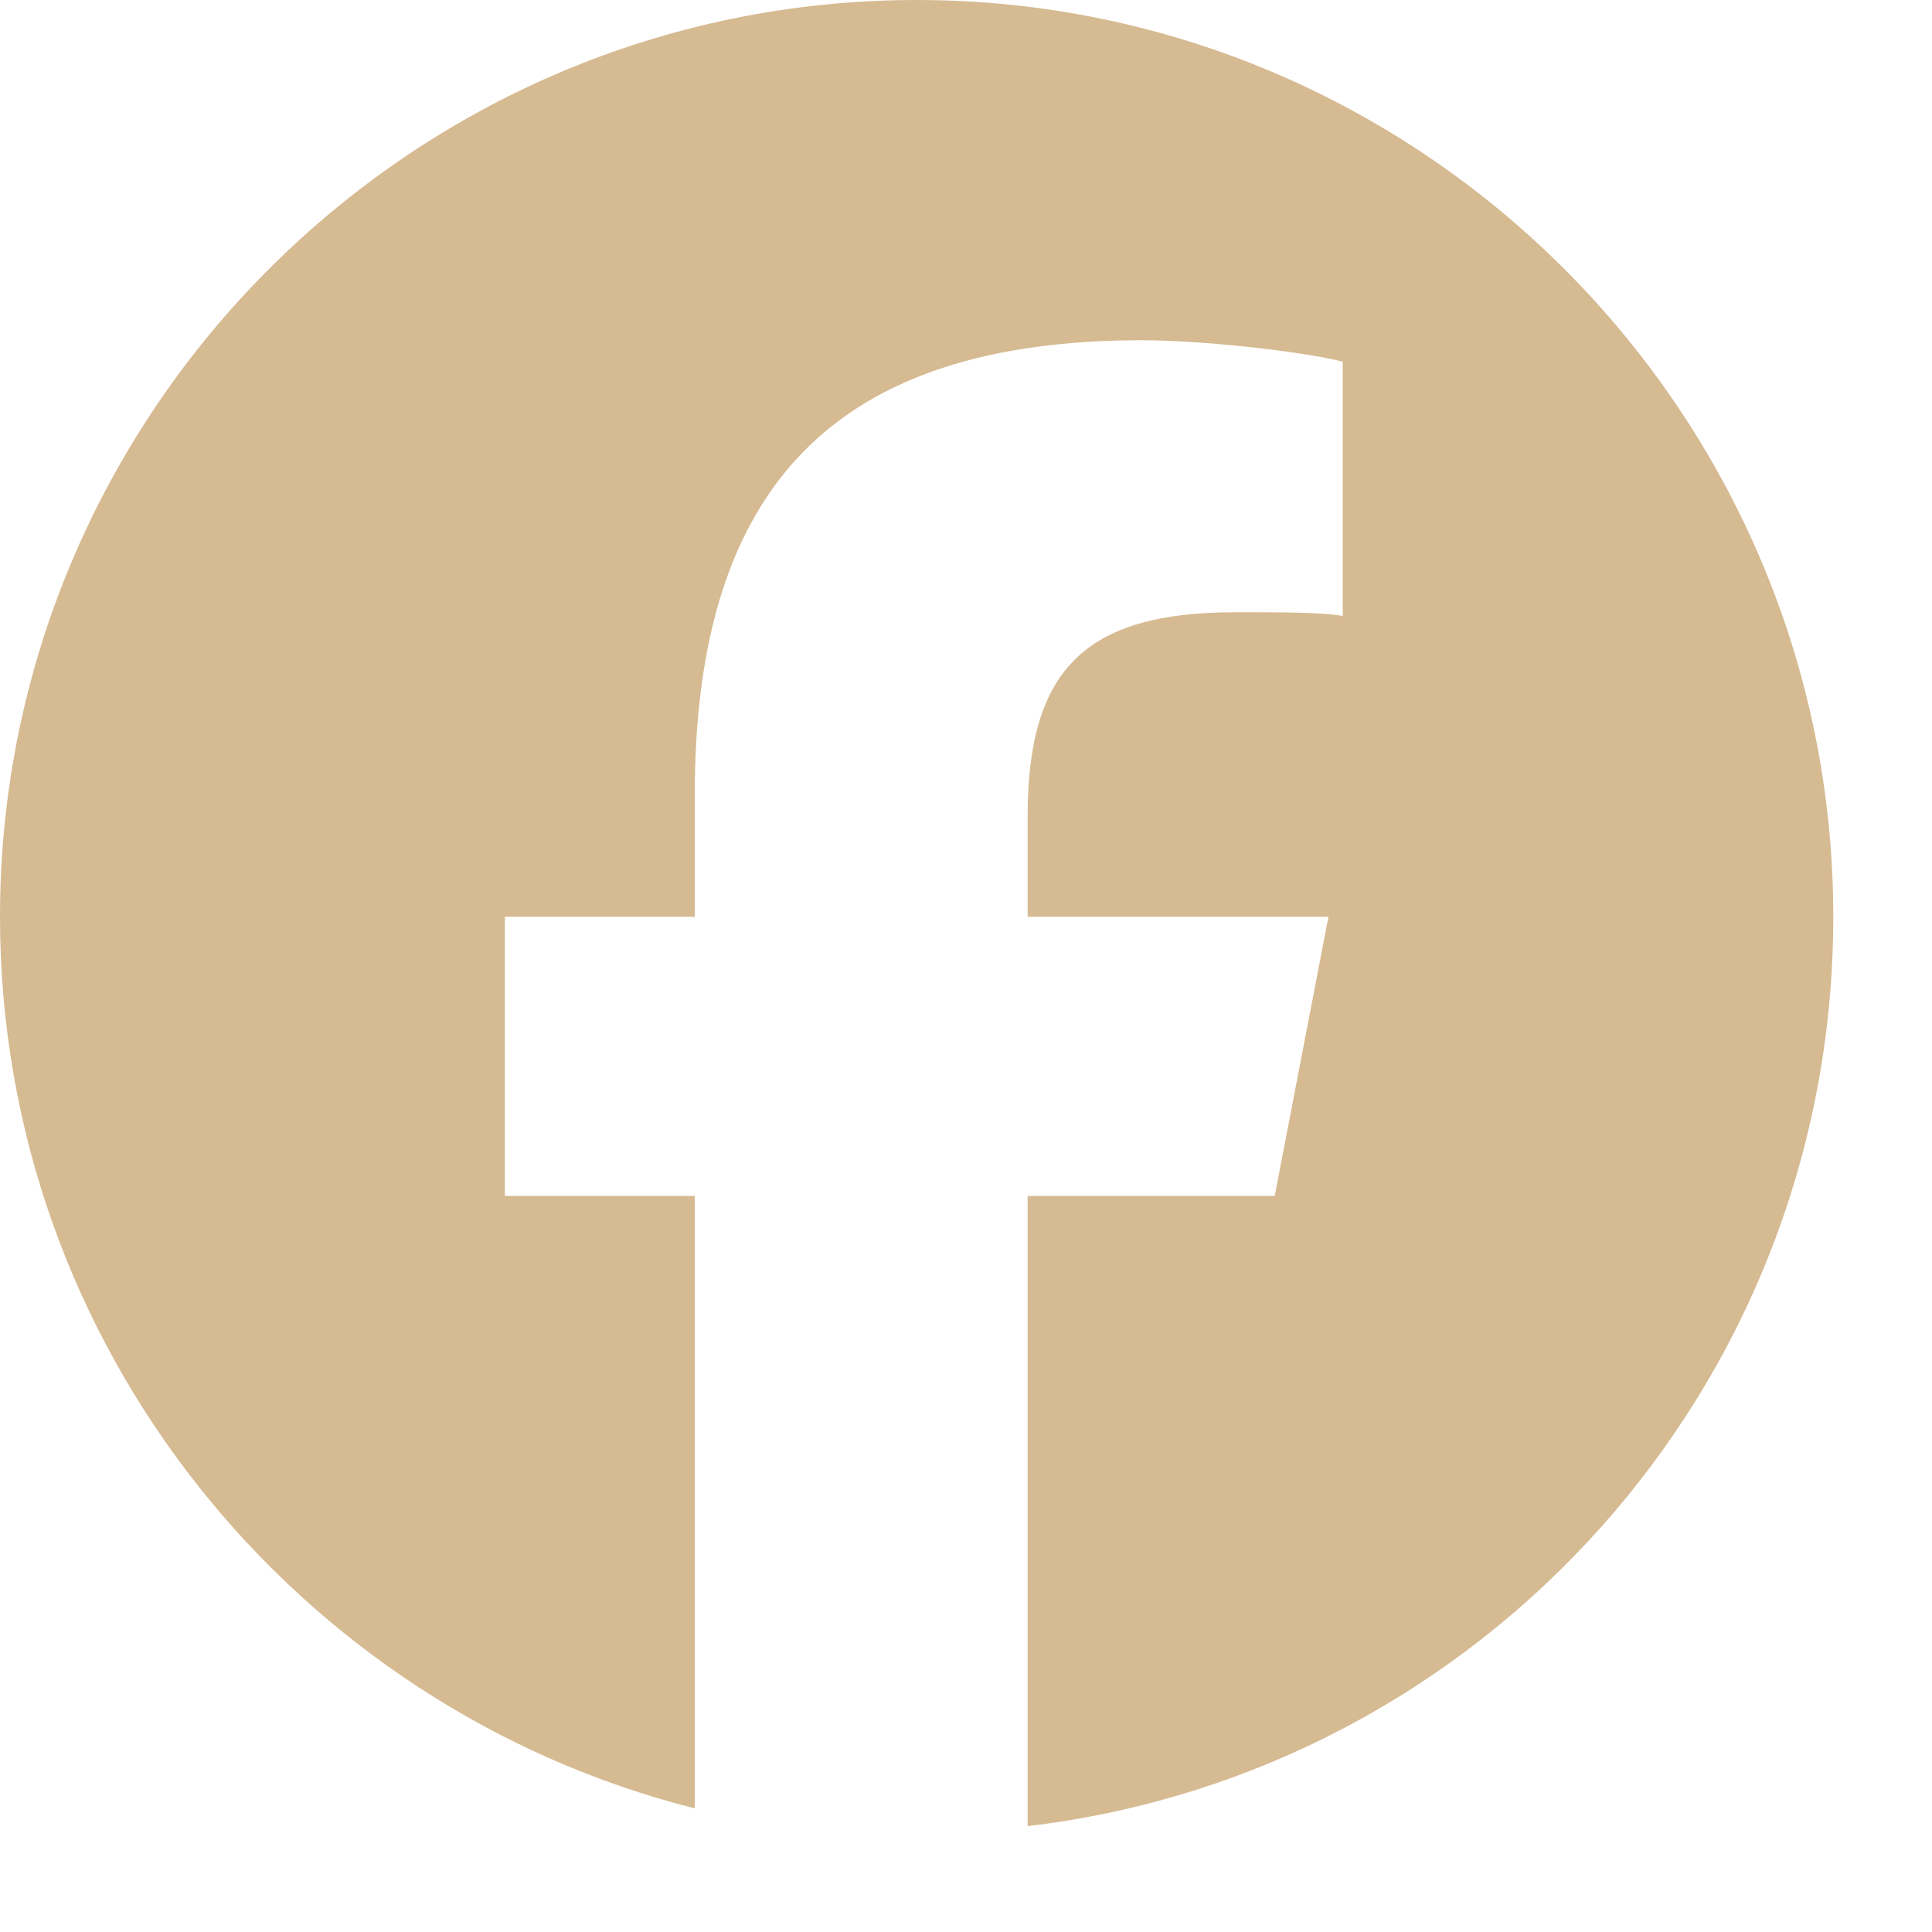 <?xml version="1.0" encoding="utf-8"?>
<svg xmlns="http://www.w3.org/2000/svg" fill="none" height="100%" overflow="visible" preserveAspectRatio="none" style="display: block;" viewBox="0 0 10 10" width="100%">
<path d="M9.489 4.745C9.489 7.173 7.673 9.174 5.319 9.452V6.19H6.598L6.876 4.745H5.319V4.226C5.319 3.466 5.616 3.169 6.394 3.169C6.635 3.169 6.839 3.169 6.95 3.188V1.872C6.728 1.816 6.209 1.761 5.912 1.761C4.337 1.761 3.596 2.502 3.596 4.114V4.745H2.613V6.19H3.596V9.36C1.538 8.841 0 6.969 0 4.745C0 2.131 2.131 0 4.745 0C7.358 0 9.489 2.131 9.489 4.745Z" fill="#D6BA92" id="Footer social links"/>
</svg>